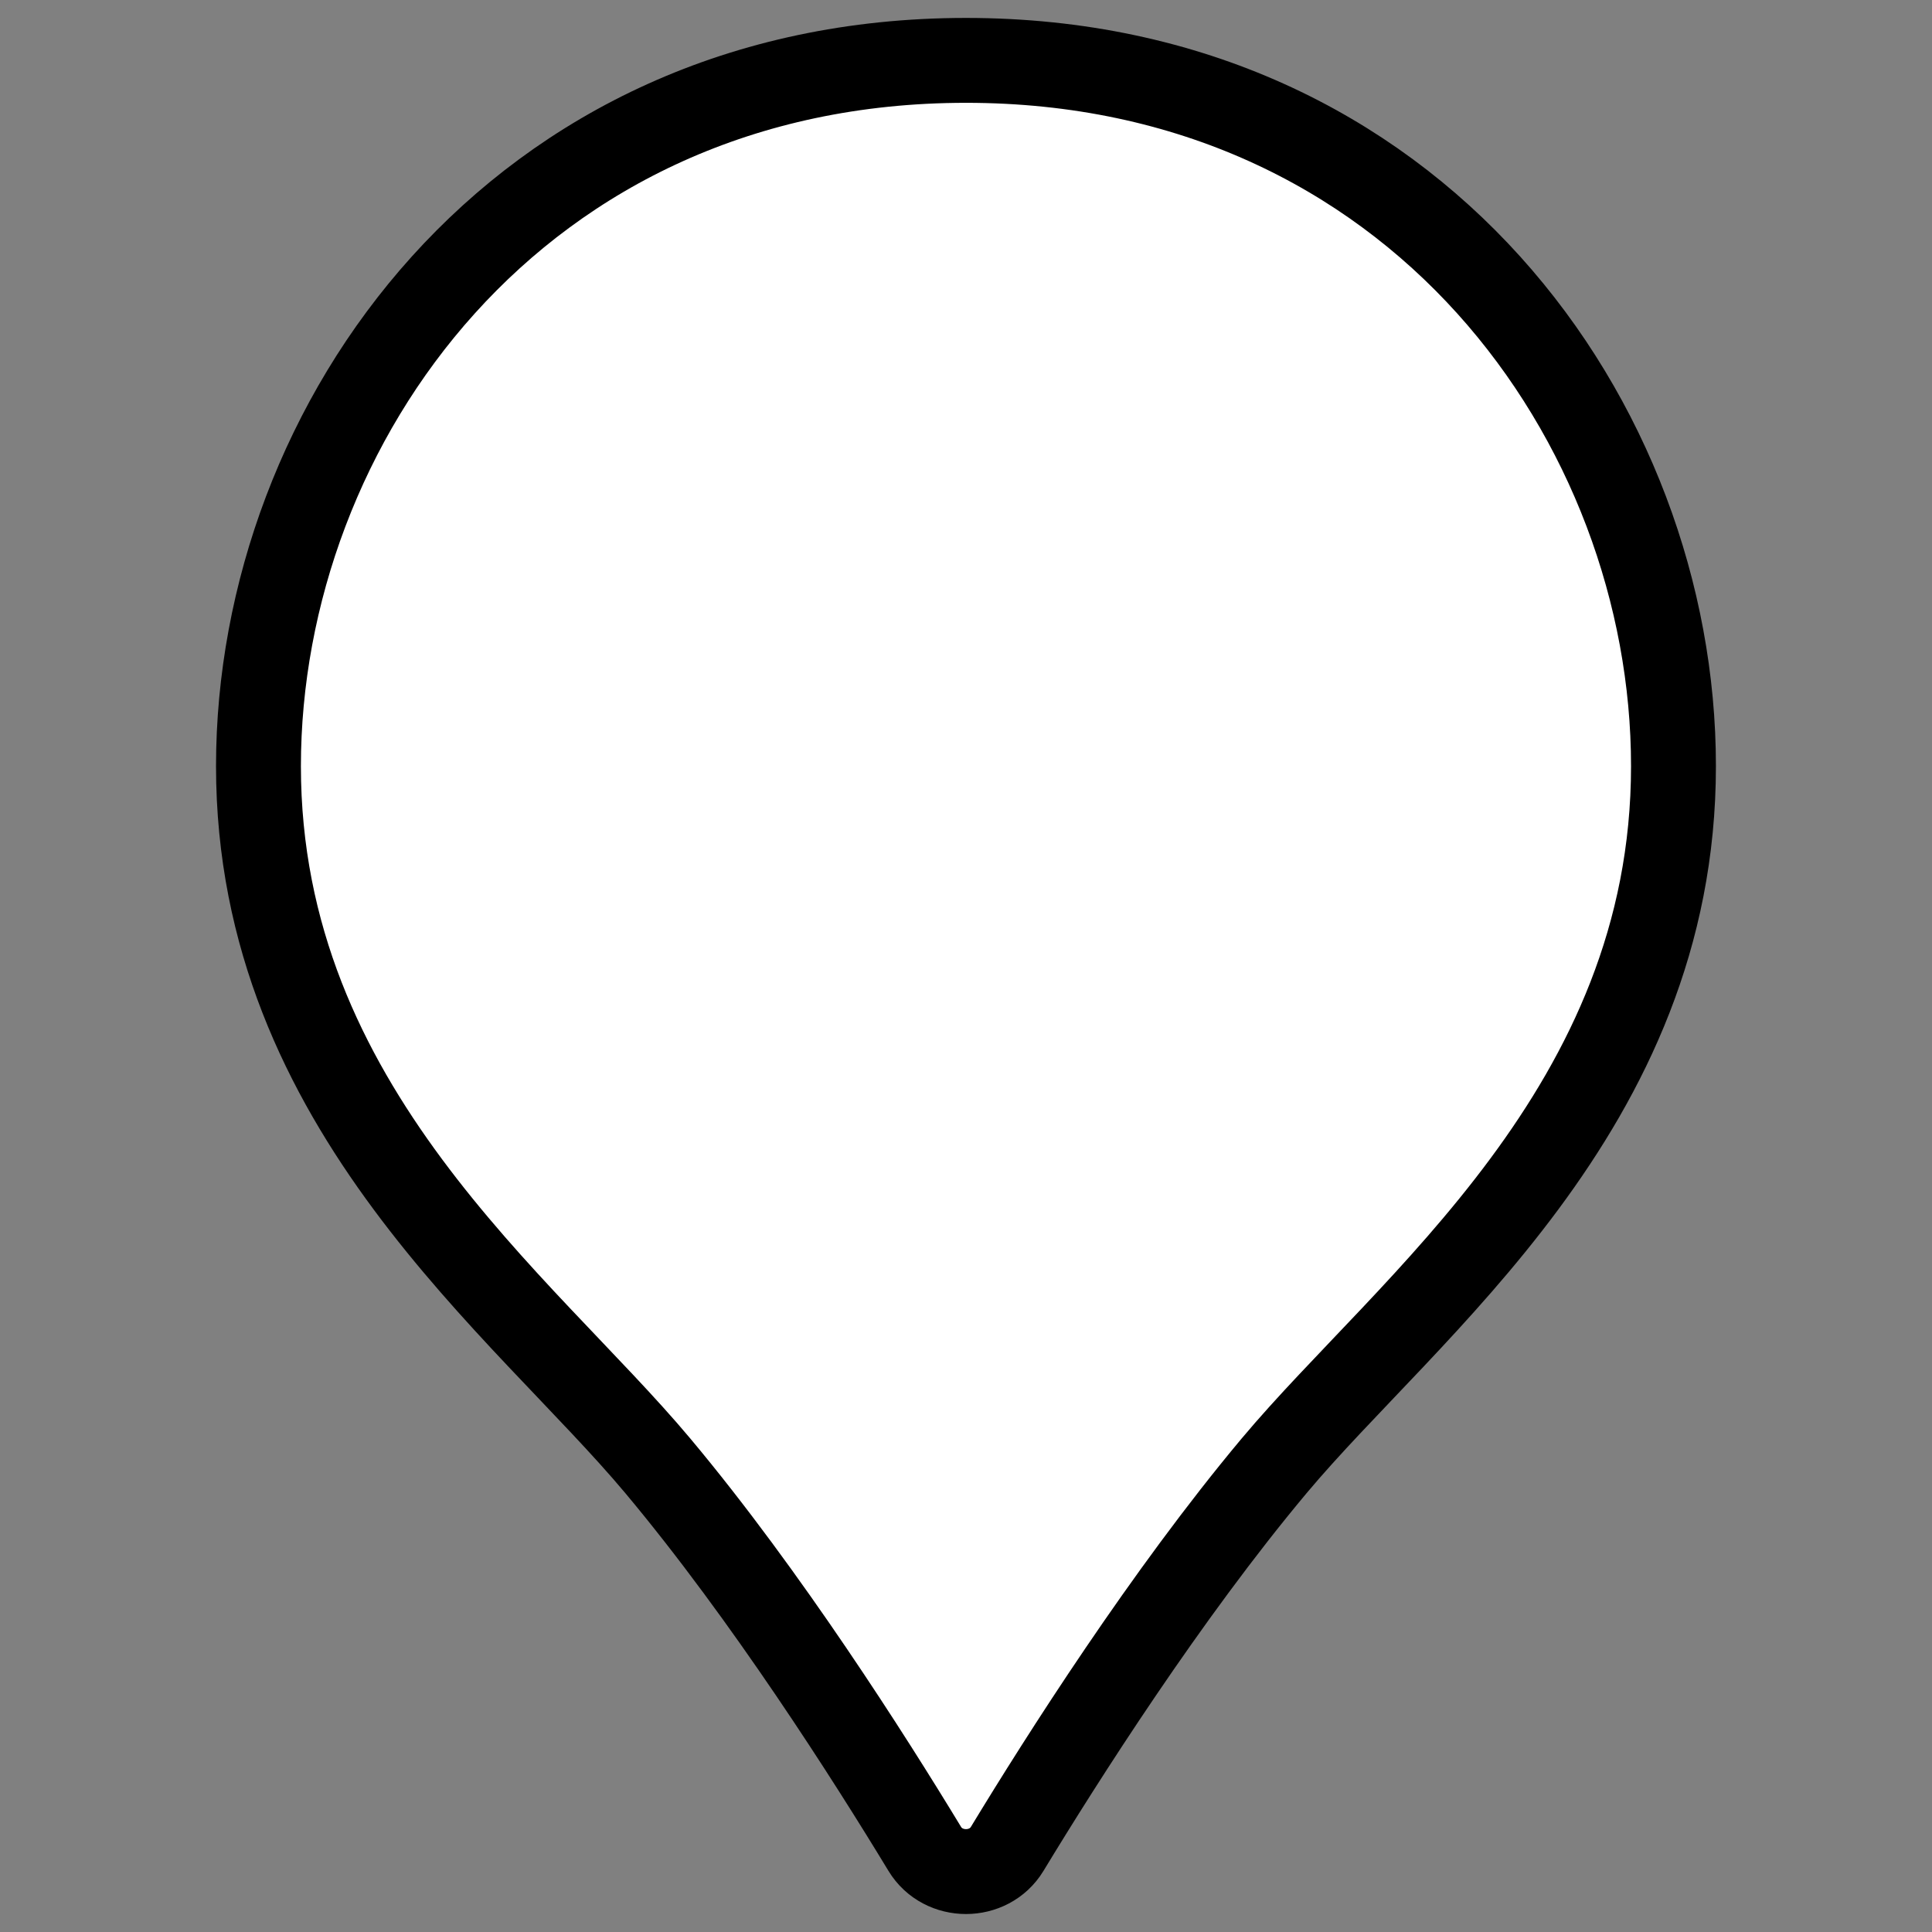 <svg width="64" height="64" viewBox="0 0 64 64" fill="none" xmlns="http://www.w3.org/2000/svg"><rect x="0" y="0" width="64" height="64" fill="#808080" stroke="none"/><g id="icon/pin/community"><path id="Vector" d="M32 2C17.087 2 8.562 14.036 8.562 25.38c0 11.345 8.782 17.865 13.231 23.18 3.587 4.285 7.015 9.676 8.841 12.687.608 1.002 2.122 1.002 2.73.0 1.827-3.011 5.254-8.402 8.841-12.687 4.45-5.315 13.231-11.836 13.231-23.18C55.438 14.037 46.913 2 32 2z" fill="#fff" stroke="#000" stroke-width="2.812"/></g></svg>